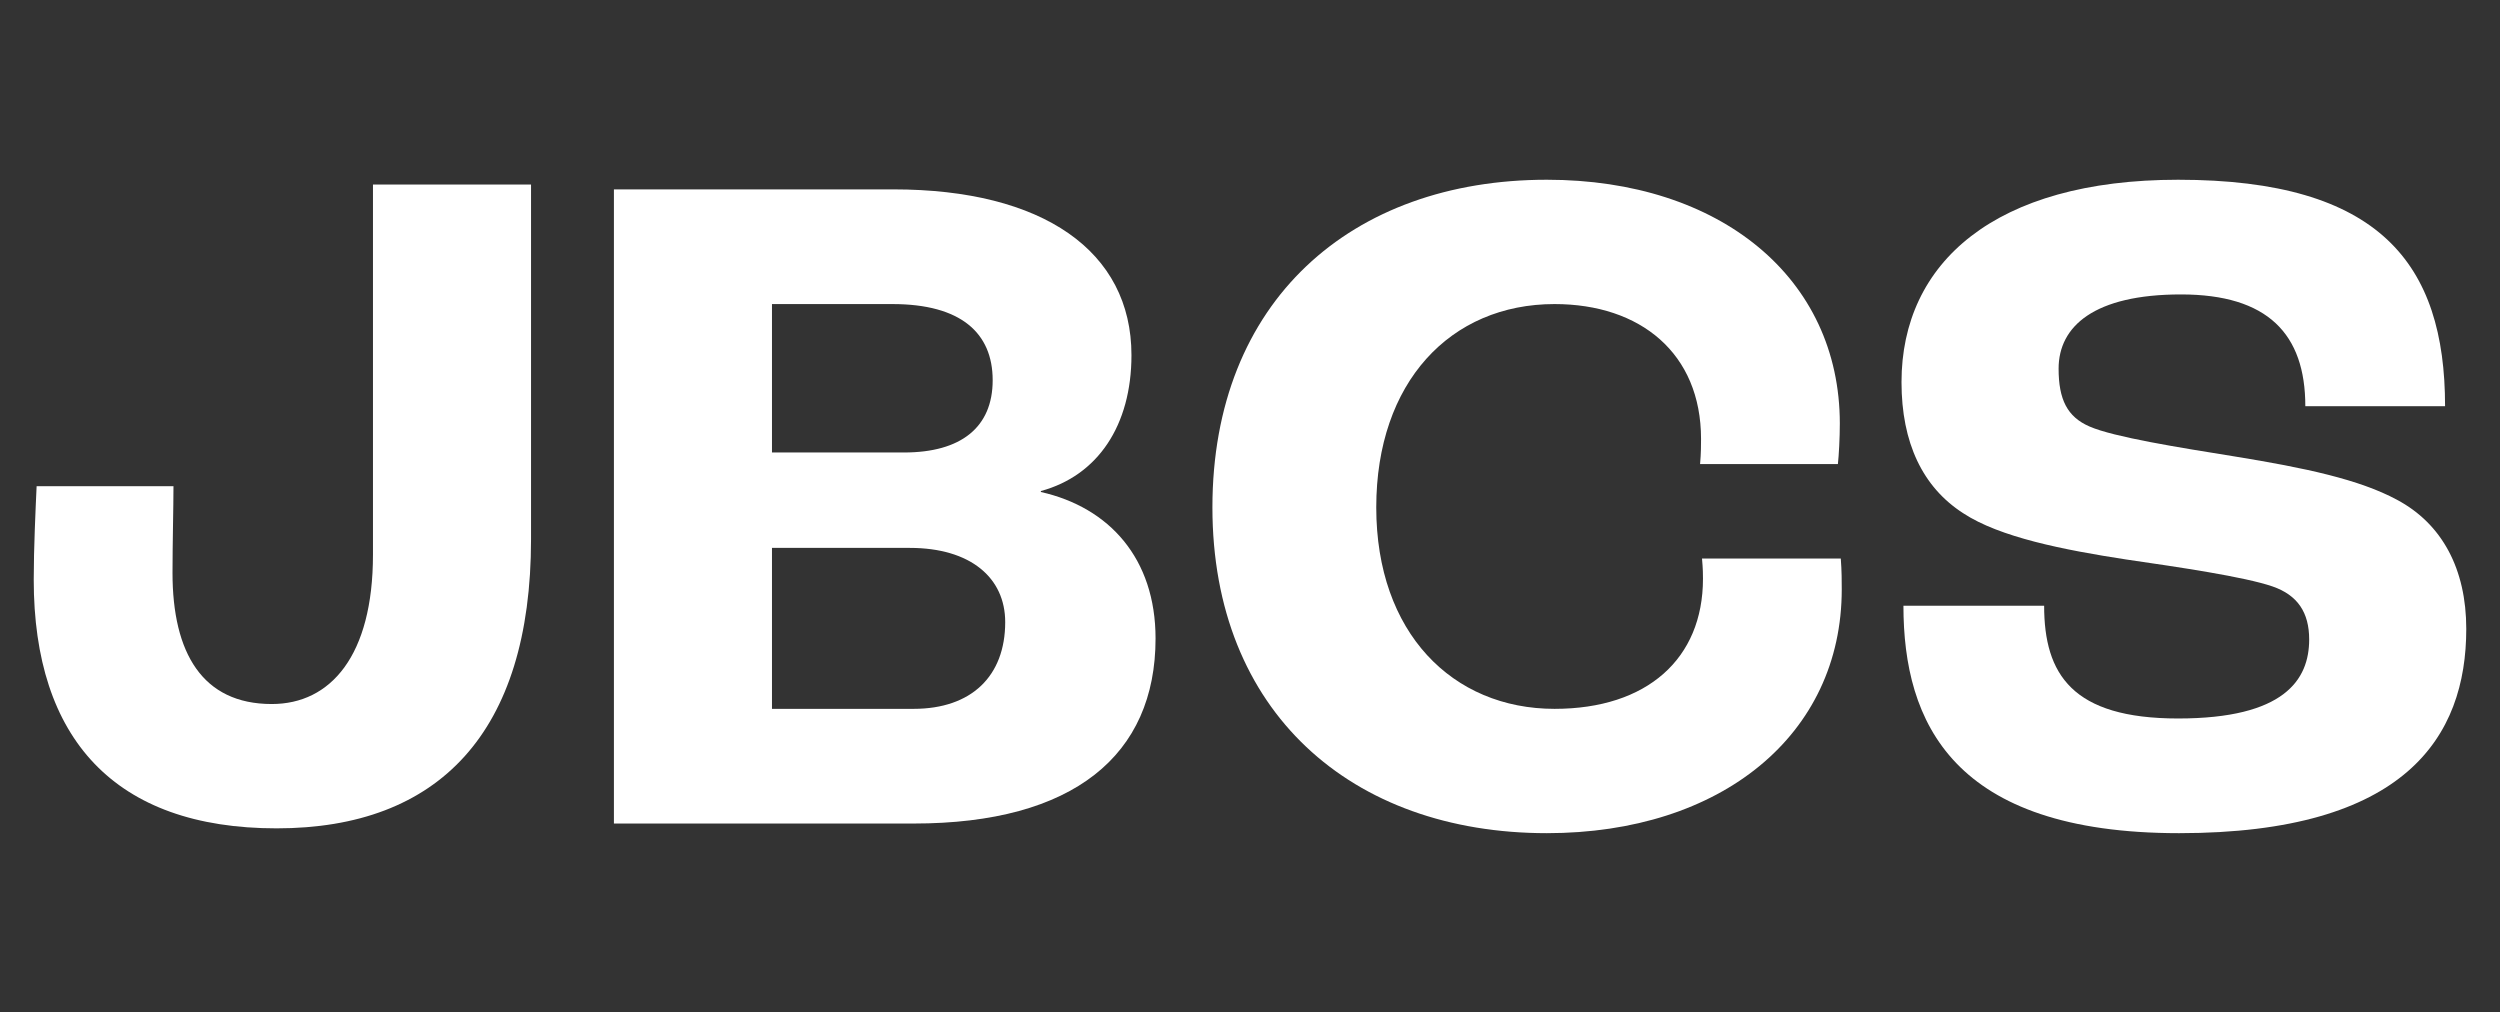 <?xml version="1.0" encoding="utf-8"?>
<!-- Generator: Adobe Illustrator 28.1.0, SVG Export Plug-In . SVG Version: 6.00 Build 0)  -->
<svg version="1.1" id="a" xmlns="http://www.w3.org/2000/svg" xmlns:xlink="http://www.w3.org/1999/xlink" x="0px" y="0px"
	 viewBox="0 0 518.8 210.1" style="enable-background:new 0 0 518.8 210.1;" xml:space="preserve">
<rect x="0" y="0" width="518.8" height="210.1" fill="#333333" stroke="none"/>
<style type="text/css">
	.st0{fill:#FFFFFF;}
</style>
<g>
	<path class="st0" d="M7,120.3c0-6.6,0.4-15,0.6-19.4H36c0,4.2-0.2,12-0.2,18c0,16.6,6.2,27.2,20.6,27.2c12.2,0,21-10,21-31V38.3
		h32.8v73.6c0,40.2-19.2,60-52.8,60S7,153.3,7,120.3z"/>
	<path class="st0" d="M127.4,39.3h58c31,0,49.4,12.8,49.4,34.4c0,14.6-7,25-18.8,28.2v0.2c14.2,3.2,23.8,13.8,23.8,30.4
		c0,24.2-17,38.4-50.2,38.4h-62.2C127.4,170.9,127.4,39.3,127.4,39.3z M187.6,93.9c11.8,0,18.4-5.2,18.4-15s-6.6-15.8-20.8-15.8h-25
		v30.8H187.6L187.6,93.9z M189.6,147.1c12,0,19-6.8,19-18c0-9.2-7.2-15.4-19.8-15.4h-28.6v33.4H189.6L189.6,147.1z"/>
	<path class="st0" d="M251.6,105.3c0-42.8,28.8-68,69.4-68c36,0,60.8,20.4,60.8,50.6c0,3-0.2,6.6-0.4,8.4h-28.6
		c0.2-2.2,0.2-4.2,0.2-5.2c0-17.8-12.6-28-30.4-28c-21.6,0-37,16.2-37,42.2s15.8,41.8,37,41.8c19.2,0,30.8-10.4,30.8-27
		c0-0.8,0-2-0.2-4.2H382c0.2,2.6,0.2,4.8,0.2,6.4c0,30.2-25,50.6-61.2,50.6C280.4,172.9,251.6,147.7,251.6,105.3L251.6,105.3z"/>
	<path class="st0" d="M395,125.7h29.2c0,14.2,5.8,23.4,27.8,23.4s27.2-8,27.2-16.4c0-5.6-2.4-9.2-7.6-11c-5.8-2-19.4-4-30.4-5.6
		c-13-2-26.2-4.6-33.8-9.6c-8.4-5.4-12.8-14.6-12.8-27.2c0-24.8,19.4-42,57.4-42c41.8,0,55.4,17.4,55.4,47h-29
		c0-15-7.8-23.2-25.8-23.2s-25.4,6.6-25.4,15.4c0,6.4,1.8,10,6.4,12c5,2.2,18.8,4.4,30,6.2c14.8,2.4,26,4.8,33.8,9
		c9.4,5,14.4,14.4,14.4,26.8c0,22.4-12.6,42.4-59.6,42.4S395,149.9,395,125.7z"/>
</g>
</svg>
